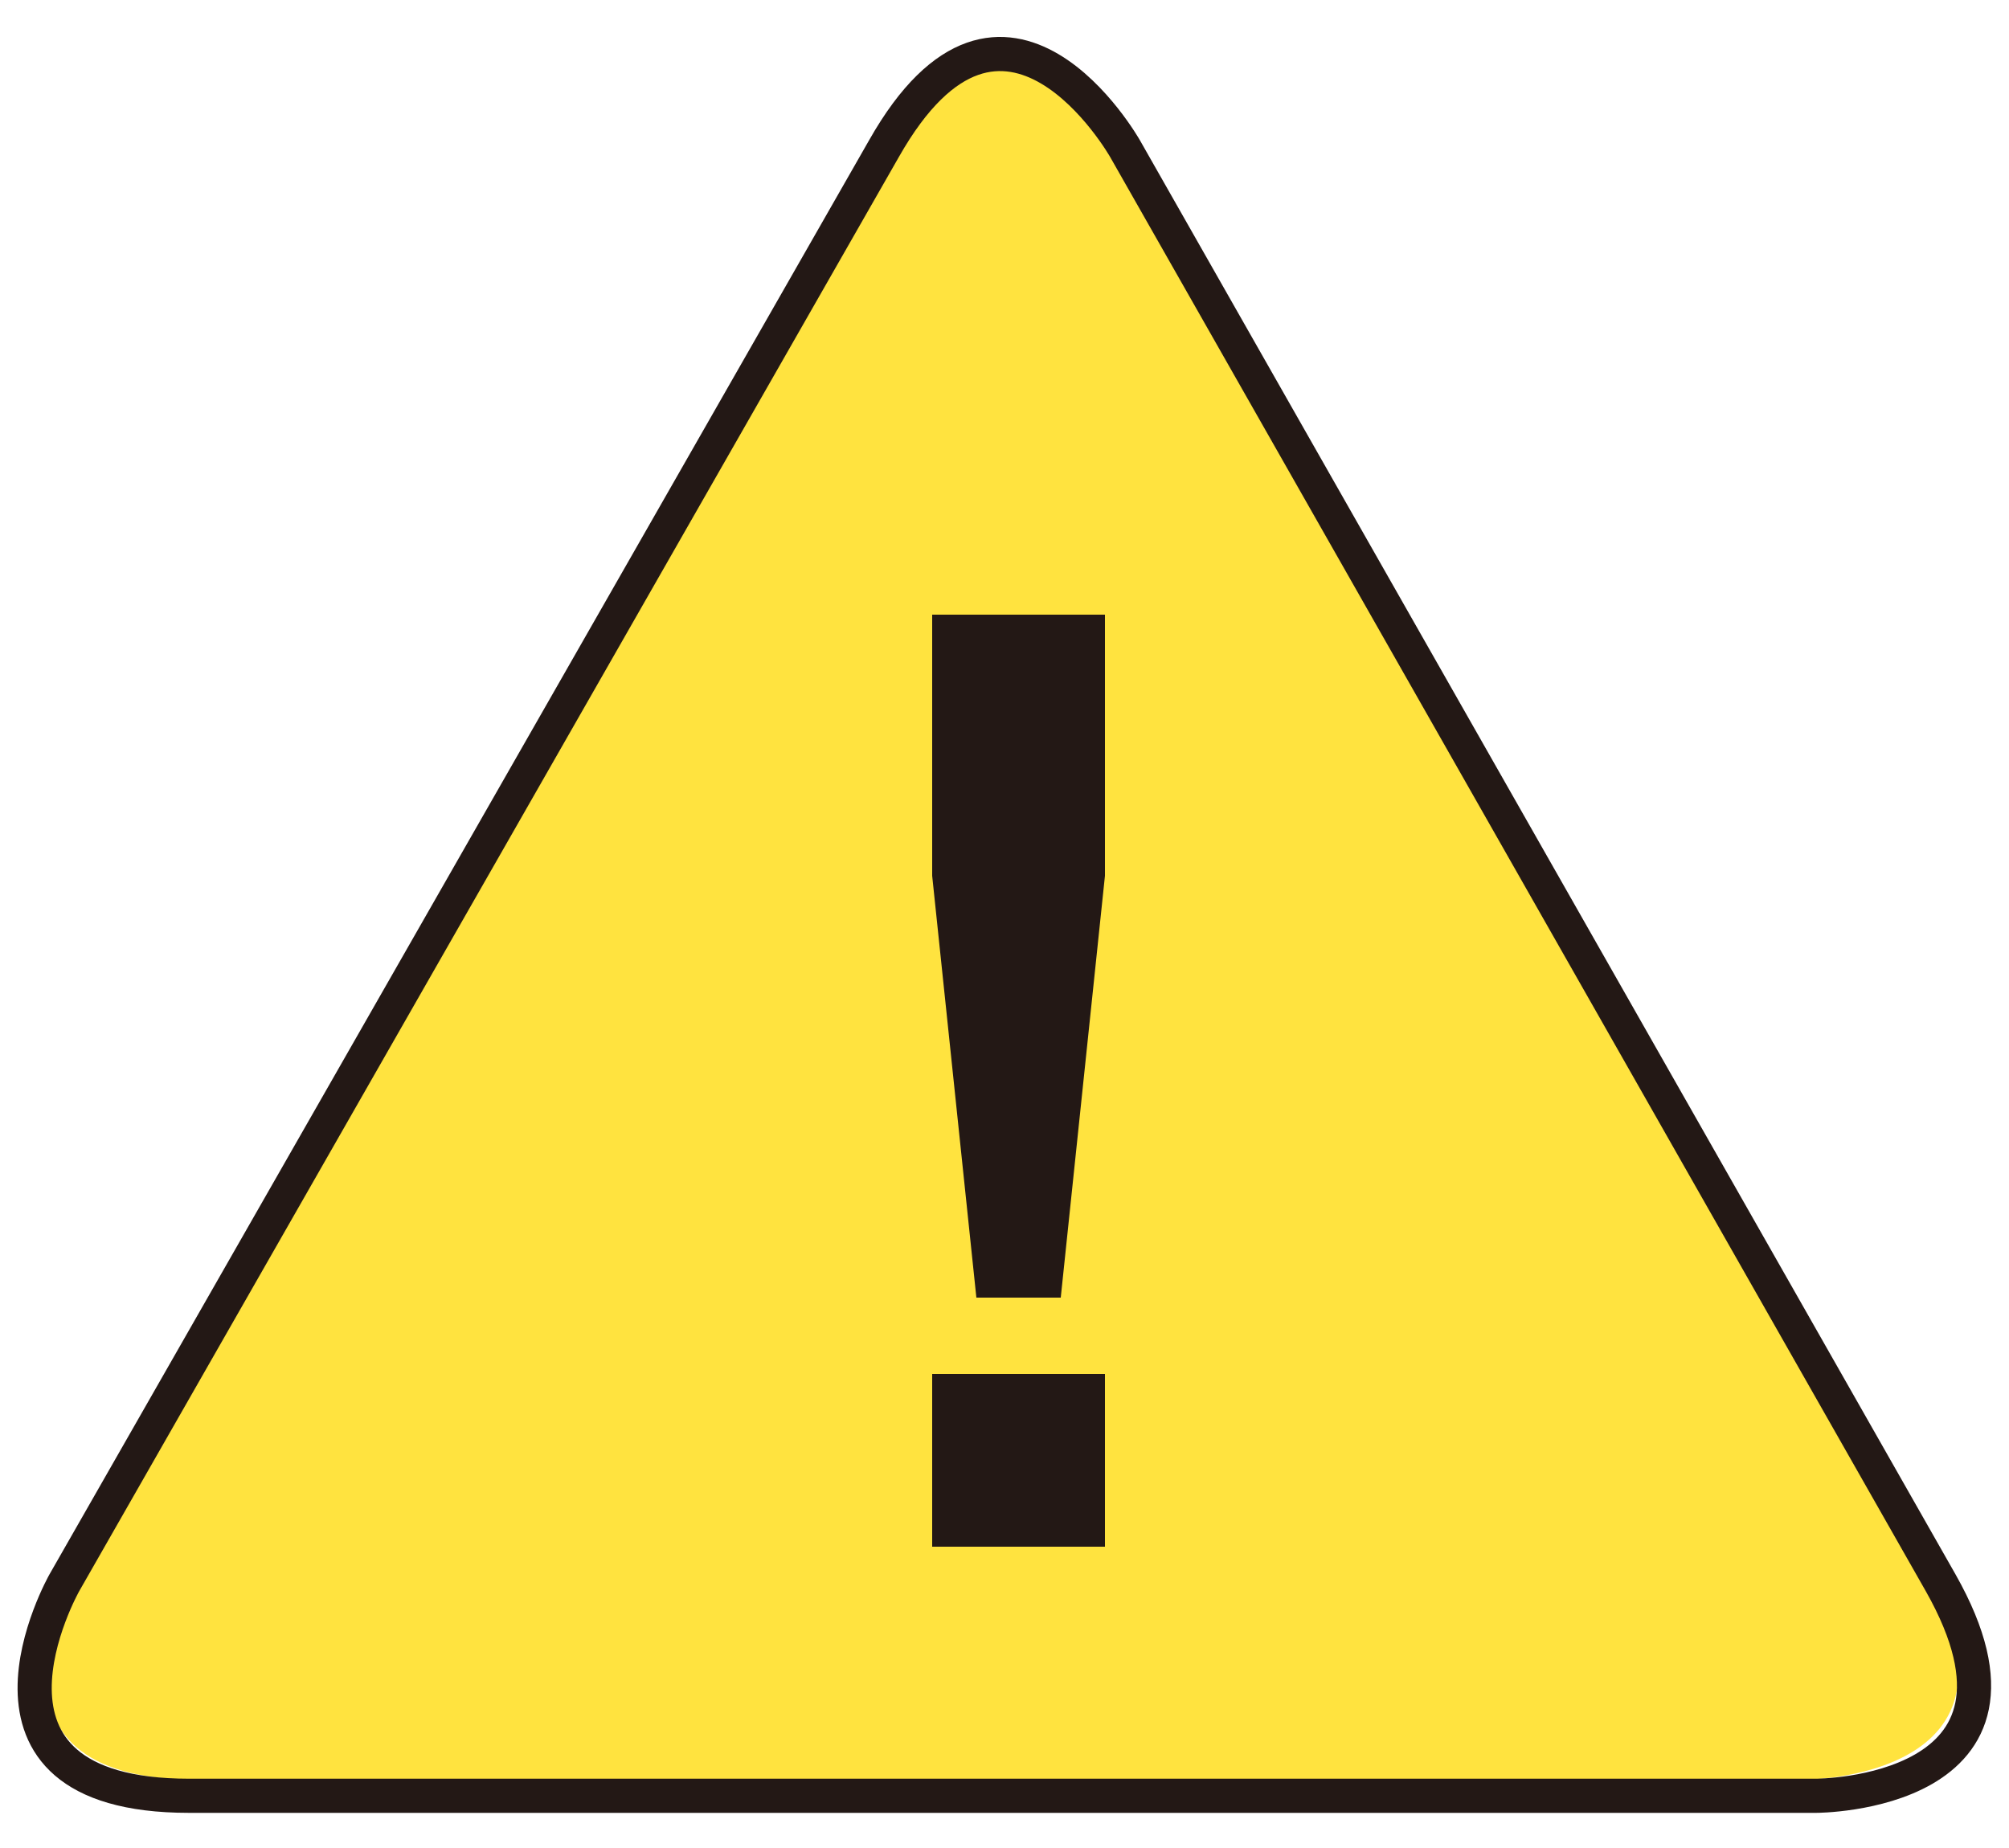 <svg xmlns="http://www.w3.org/2000/svg" width="50" height="46" xmlns:xlink="http://www.w3.org/1999/xlink" xml:space="preserve" id="レイヤー_1" x="0" y="0" style="enable-background:new 0 0 50 46" version="1.1" viewBox="0 0 50 46"><style>.st0,.st1{clip-path:url(#SVGID_00000055680076756707585210000009591434551878774148_);fill:#ffe33f}.st1{fill:none;stroke:#231815;stroke-width:.85}</style><defs><path id="SVGID_1_" d="M.3.7h49.4v44.6H.3z"/></defs><clipPath id="SVGID_00000011003771843396418000000013402632012926049664_"><use xlink:href="#SVGID_1_" style="overflow:visible"/></clipPath><path d="M27.9 3.9s-3-5.2-6 0l-20 35.2s-3 5.2 3 5.2h40s6 0 3-5.2l-20-35.2z" style="clip-path:url(#SVGID_00000011003771843396418000000013402632012926049664_);fill:#ffe33f"/><path d="M28 3.7s-3-5.3-6 0L1.6 39.4s-3 5.3 3.1 5.3h40.5s6.1 0 3.1-5.3L28 3.7z" style="clip-path:url(#SVGID_00000011003771843396418000000013402632012926049664_);fill:none;stroke:#231815;stroke-width:.85"/><path d="M23.2 34.2h4.3v4.3h-4.3v-4.3zm3.2-1.9h-2.1l-1.1-10.5v-6.5h4.3v6.5l-1.1 10.5z" style="fill:#231815"/></svg>